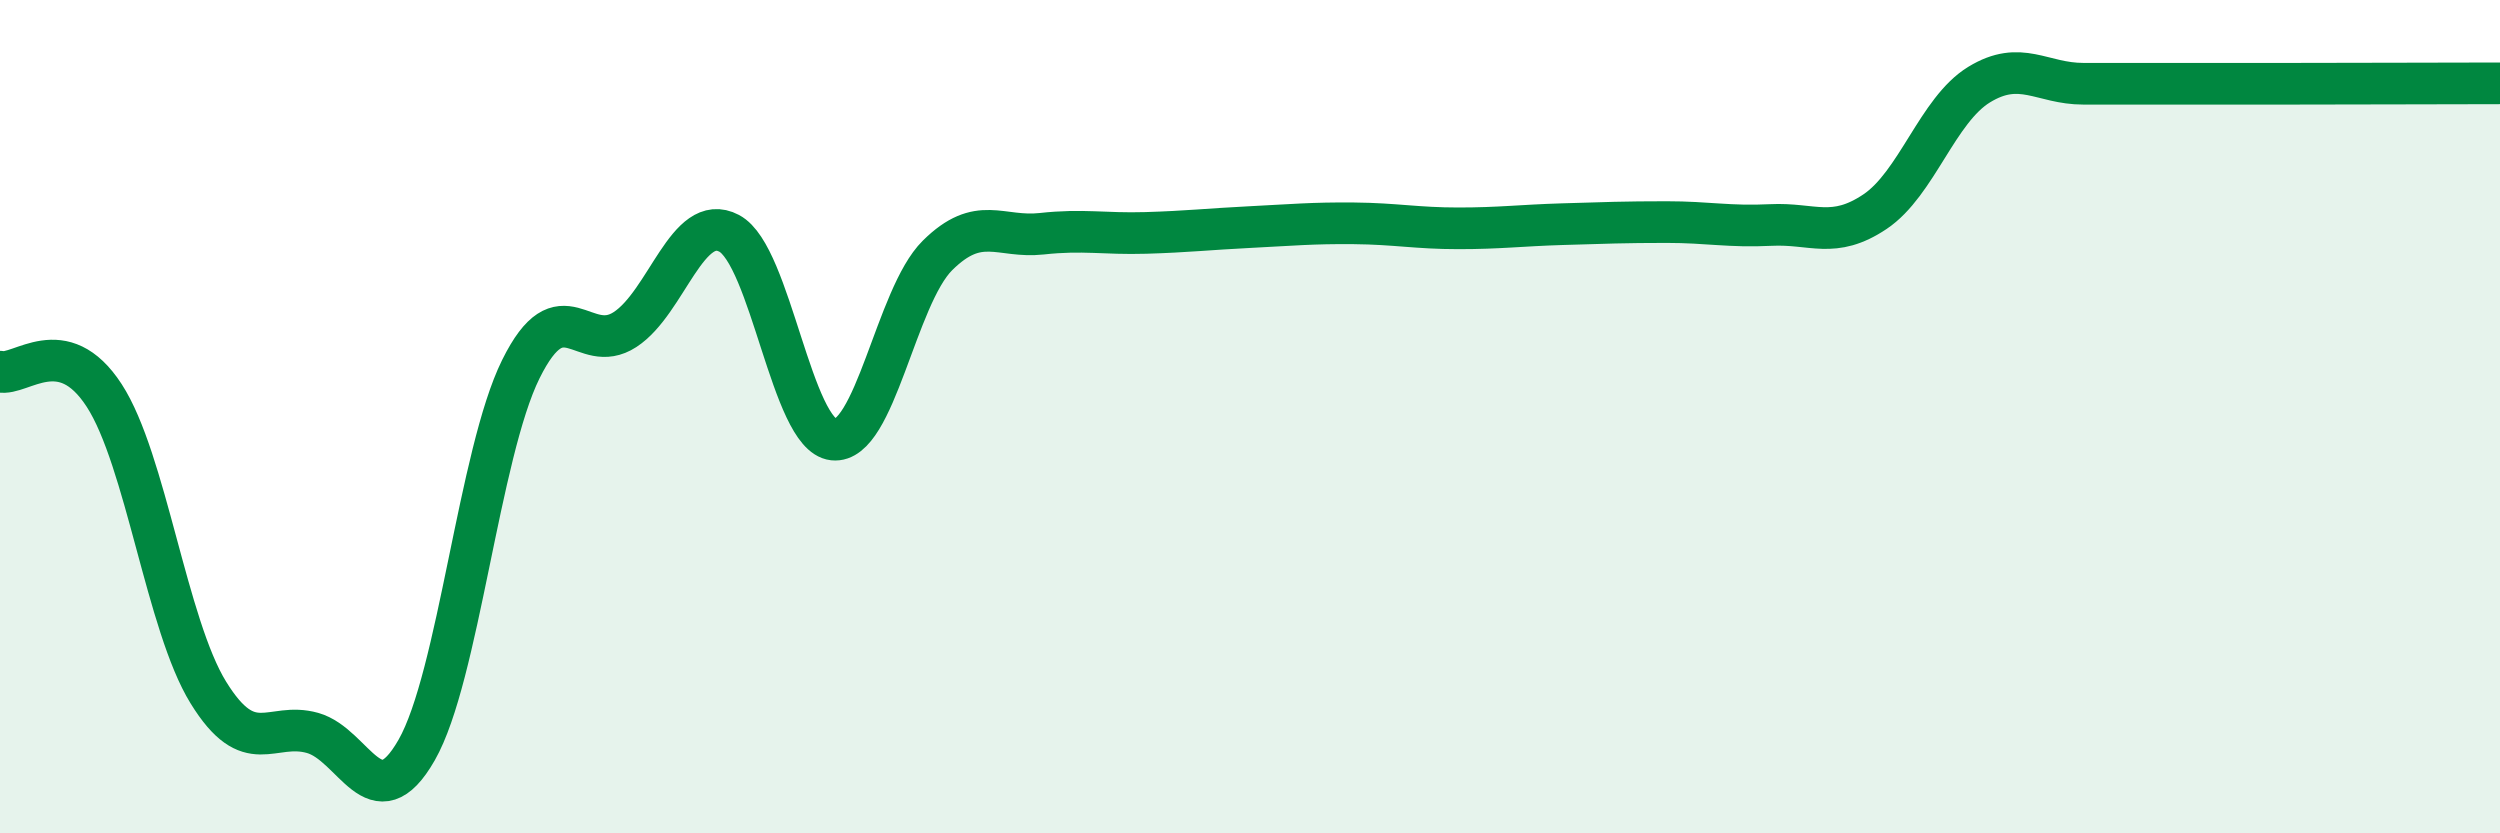 
    <svg width="60" height="20" viewBox="0 0 60 20" xmlns="http://www.w3.org/2000/svg">
      <path
        d="M 0,8.92 C 0.5,9.03 1.5,7.95 2.5,9.49 C 3.5,11.03 4,15 5,16.62 C 6,18.24 6.5,17.31 7.5,17.59 C 8.5,17.87 9,19.75 10,18 C 11,16.25 11.5,10.88 12.5,8.86 C 13.5,6.84 14,8.56 15,7.91 C 16,7.26 16.5,5.07 17.5,5.6 C 18.5,6.13 19,10.44 20,10.55 C 21,10.66 21.5,7.12 22.5,6.13 C 23.5,5.14 24,5.72 25,5.61 C 26,5.5 26.5,5.62 27.5,5.59 C 28.5,5.56 29,5.5 30,5.45 C 31,5.4 31.5,5.35 32.5,5.36 C 33.5,5.37 34,5.48 35,5.48 C 36,5.48 36.5,5.41 37.5,5.38 C 38.5,5.35 39,5.33 40,5.33 C 41,5.33 41.5,5.45 42.5,5.4 C 43.5,5.35 44,5.75 45,5.08 C 46,4.41 46.5,2.64 47.5,2.03 C 48.5,1.42 49,2.01 50,2.01 C 51,2.01 51.5,2.01 52.5,2.01 C 53.5,2.01 53.5,2.01 55,2.01 C 56.5,2.01 59,2 60,2L60 20L0 20Z"
        fill="#008740"
        opacity="0.1"
        stroke-linecap="round"
        stroke-linejoin="round"
      />
      <path
        d="M 0,8.92 C 0.5,9.03 1.5,7.95 2.5,9.49 C 3.5,11.03 4,15 5,16.62 C 6,18.24 6.5,17.31 7.5,17.59 C 8.5,17.87 9,19.75 10,18 C 11,16.25 11.5,10.88 12.5,8.86 C 13.5,6.84 14,8.56 15,7.91 C 16,7.26 16.5,5.07 17.5,5.6 C 18.5,6.13 19,10.44 20,10.55 C 21,10.66 21.5,7.12 22.5,6.13 C 23.5,5.14 24,5.72 25,5.61 C 26,5.5 26.5,5.62 27.5,5.59 C 28.5,5.56 29,5.5 30,5.45 C 31,5.4 31.5,5.35 32.5,5.36 C 33.5,5.37 34,5.48 35,5.48 C 36,5.48 36.5,5.41 37.5,5.38 C 38.5,5.35 39,5.33 40,5.33 C 41,5.33 41.5,5.45 42.5,5.4 C 43.5,5.35 44,5.75 45,5.08 C 46,4.41 46.5,2.64 47.5,2.03 C 48.5,1.42 49,2.01 50,2.01 C 51,2.01 51.5,2.01 52.5,2.01 C 53.5,2.01 53.5,2.01 55,2.01 C 56.5,2.01 59,2 60,2"
        stroke="#008740"
        stroke-width="1"
        fill="none"
        stroke-linecap="round"
        stroke-linejoin="round"
      />
    </svg>
  
